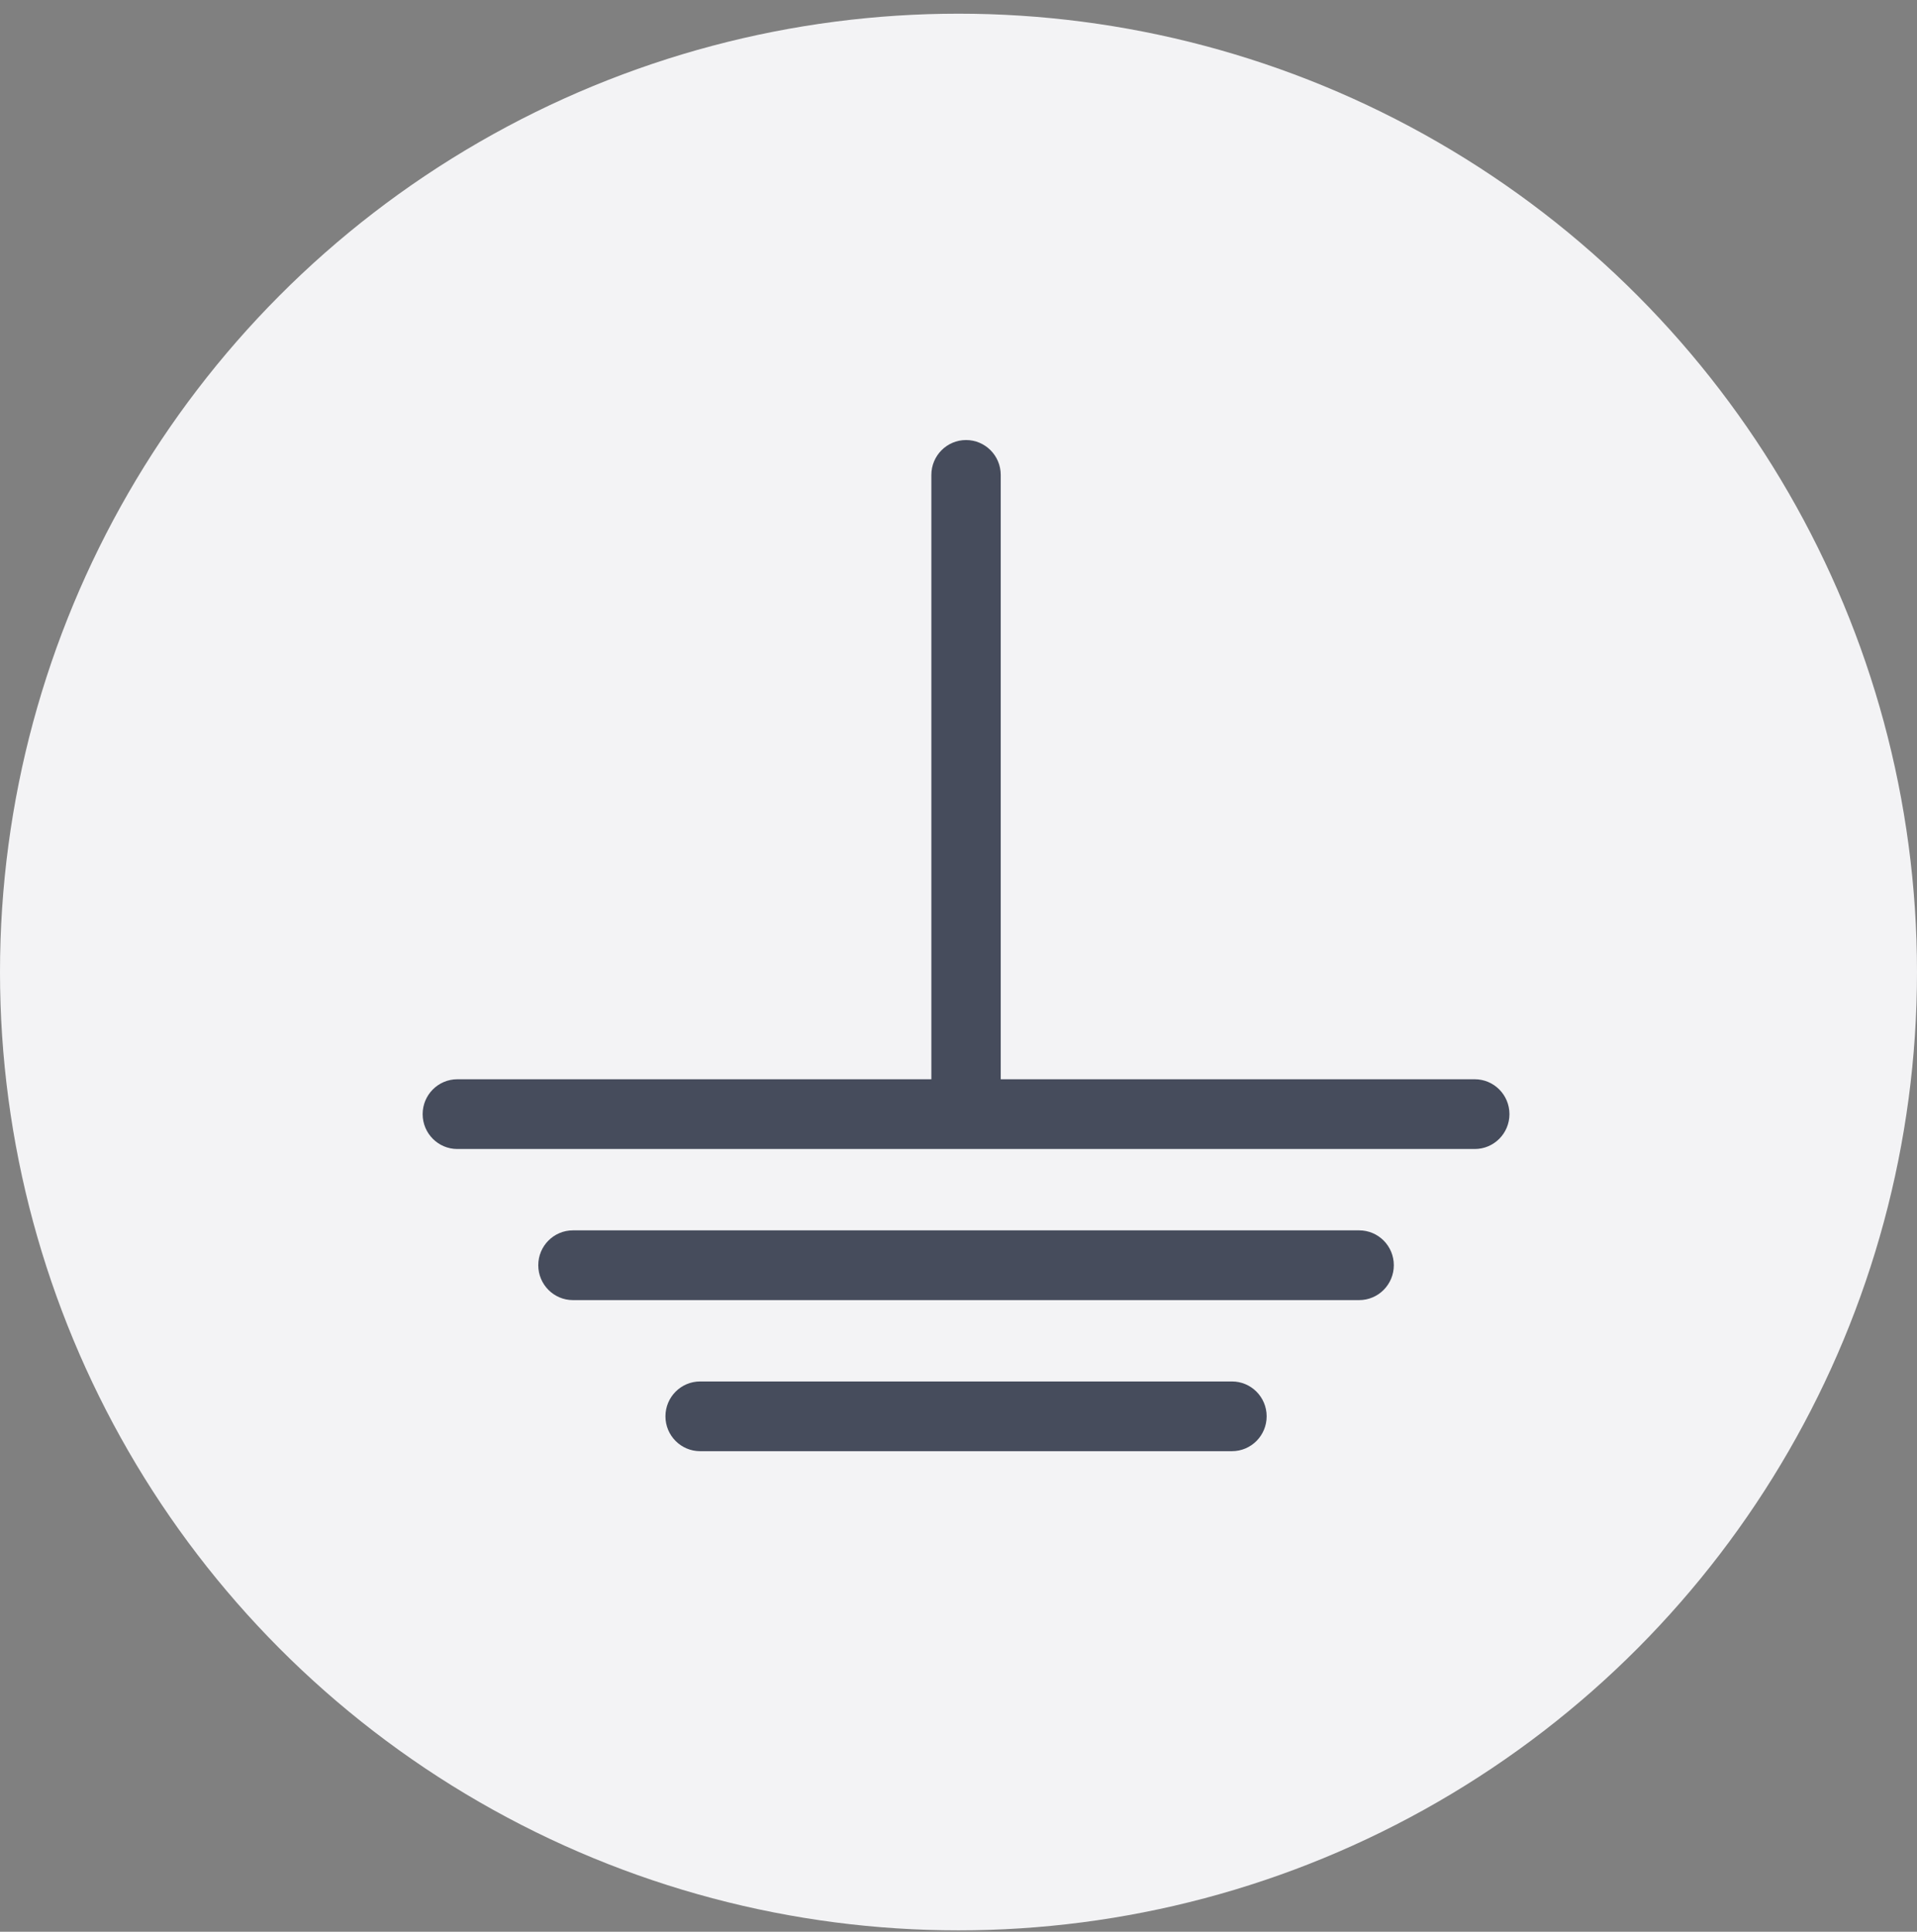<svg width="127" height="128" viewBox="0 0 127 128" fill="none" xmlns="http://www.w3.org/2000/svg">
<rect x="0" y="0" width="127" height="128" fill="#808080" stroke="none"/>
<circle cx="63.5" cy="64.407" r="63.5" fill="#F3F3F5"/>
<path d="M61.702 31.468C61.702 30.192 62.731 29.157 64 29.157C65.269 29.157 66.298 30.192 66.298 31.468V72.284C66.298 73.56 65.269 74.594 64 74.594C62.731 74.594 61.702 73.56 61.702 72.284V31.468Z" fill="#464C5C"/>
<path d="M97.702 71.513C98.971 71.513 100 72.548 100 73.824C100 75.1 98.971 76.134 97.702 76.134L30.298 76.134C29.029 76.134 28 75.1 28 73.824C28 72.548 29.029 71.513 30.298 71.513L97.702 71.513Z" fill="#464C5C"/>
<path d="M90.043 81.525C91.312 81.525 92.34 82.559 92.34 83.835C92.34 85.111 91.312 86.146 90.043 86.146H37.957C36.688 86.146 35.66 85.111 35.66 83.835C35.66 82.559 36.688 81.525 37.957 81.525H90.043Z" fill="#464C5C"/>
<path d="M81.617 91.537C82.886 91.537 83.915 92.571 83.915 93.847C83.915 95.123 82.886 96.157 81.617 96.157H46.383C45.114 96.157 44.085 95.123 44.085 93.847C44.085 92.571 45.114 91.537 46.383 91.537H81.617Z" fill="#464C5C"/>
</svg>
